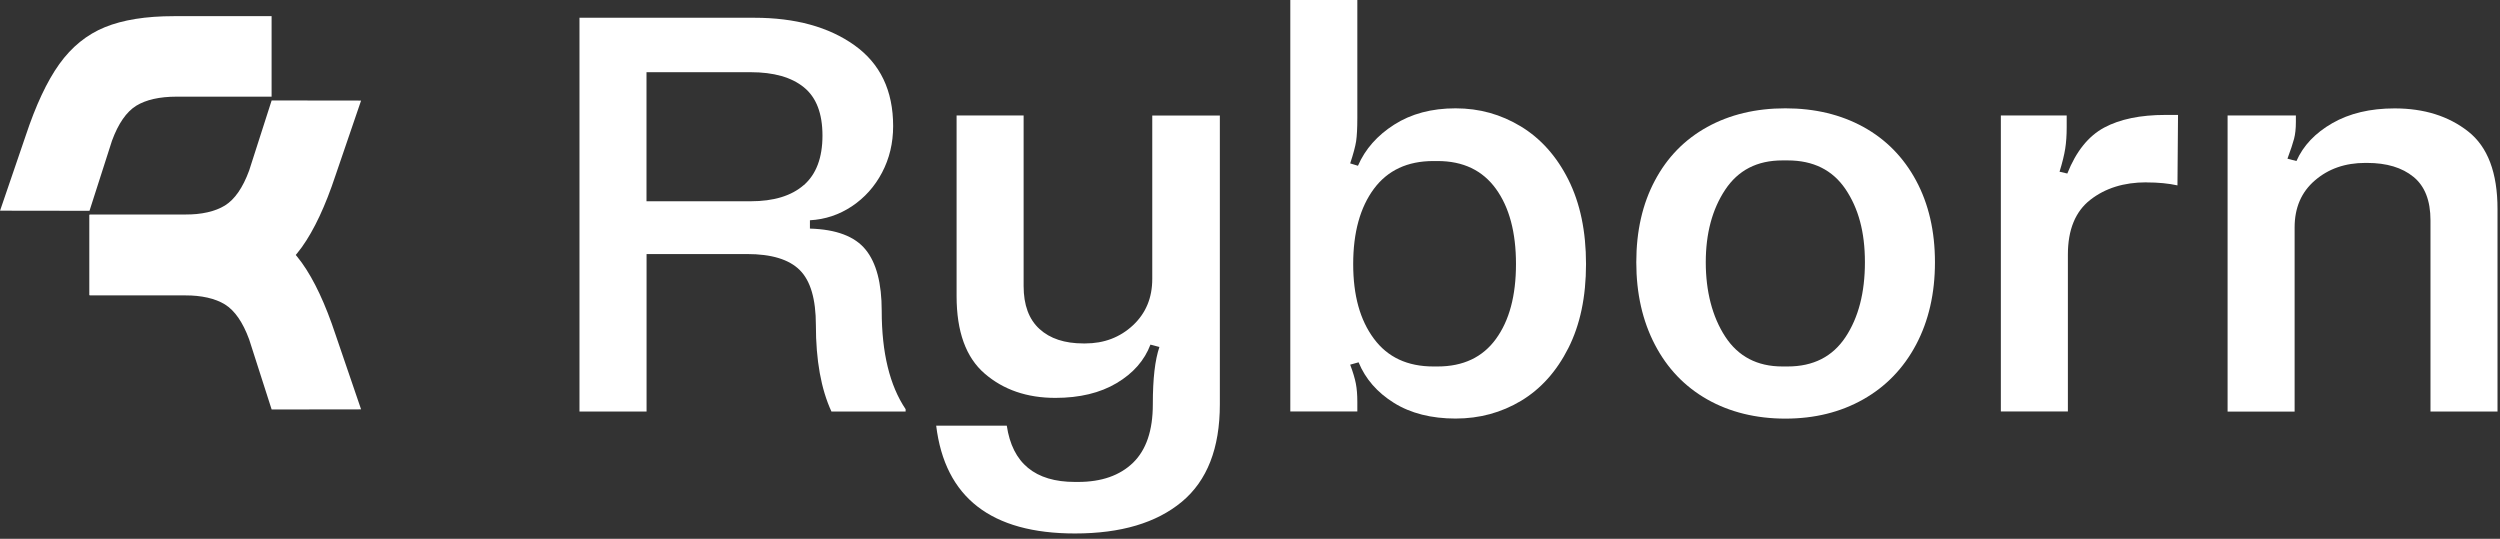 <svg width="464" height="100" viewBox="0 0 464 100" fill="none" xmlns="http://www.w3.org/2000/svg">
<rect x="0" y="0" width="464" height="100" fill="#333333" stroke="none"/>
<path d="M139.99 3.295C147.615 3.295 153.822 4.994 158.598 8.405C163.373 11.816 165.767 16.811 165.767 23.401C165.767 26.555 165.078 29.425 163.711 32.026C162.345 34.626 160.471 36.711 158.103 38.294C155.735 39.865 153.145 40.727 150.322 40.882V42.426C155.214 42.568 158.65 43.868 160.653 46.327C162.657 48.785 163.646 52.57 163.646 57.706C163.646 65.468 165.13 71.556 168.083 75.945V76.383H154.317C152.391 72.213 151.428 66.858 151.428 60.344C151.428 55.505 150.426 52.106 148.435 50.124C146.444 48.142 143.178 47.151 138.663 47.151H120.003V76.383H107.551V3.295H139.99ZM149.203 34.343C151.493 32.335 152.651 29.271 152.651 25.165C152.651 21.058 151.506 18.072 149.203 16.206C146.913 14.339 143.608 13.4 139.313 13.4H119.99V37.355H139.313C143.608 37.355 146.9 36.351 149.203 34.33V34.343Z" fill="white"/>
<path d="M226.404 21.432V75.057C226.404 83.192 224.049 89.217 219.351 93.13C214.641 97.043 208.044 99.012 199.521 99.012C183.971 99.012 175.383 92.344 173.757 79.009H186.86C187.888 85.973 192.117 89.448 199.521 89.448H200.08C204.453 89.448 207.849 88.251 210.295 85.883C212.741 83.501 213.964 79.897 213.964 75.057C213.964 70.217 214.368 66.819 215.188 64.399L213.522 63.961C212.416 66.896 210.321 69.278 207.25 71.105C204.179 72.933 200.38 73.847 195.865 73.847C190.608 73.847 186.236 72.341 182.761 69.342C179.274 66.343 177.543 61.541 177.543 54.951V21.432H189.983V53.084C189.983 56.599 190.959 59.263 192.924 61.052C194.889 62.854 197.608 63.742 201.082 63.742H201.421C204.908 63.742 207.849 62.623 210.256 60.396C212.663 58.156 213.86 55.285 213.86 51.771V21.445H226.417L226.404 21.432Z" fill="white"/>
<path d="M258.713 74.775C255.603 72.831 253.417 70.321 252.155 67.244L250.593 67.682C251.114 69.072 251.465 70.243 251.647 71.196C251.83 72.149 251.921 73.281 251.921 74.607V76.371H239.481V0H251.921V21.87C251.921 23.775 251.843 25.217 251.699 26.208C251.543 27.199 251.179 28.563 250.593 30.327L252.038 30.765C253.365 27.688 255.616 25.139 258.765 23.131C261.914 21.123 265.7 20.106 270.151 20.106C274.601 20.106 278.557 21.226 282.252 23.453C285.947 25.693 288.901 28.988 291.087 33.339C293.273 37.703 294.366 42.916 294.366 49.004C294.366 55.093 293.273 60.281 291.087 64.606C288.901 68.931 285.973 72.187 282.317 74.388C278.648 76.59 274.601 77.684 270.151 77.684C265.7 77.684 261.823 76.718 258.713 74.775ZM277.646 62.906C280.131 59.495 281.367 54.874 281.367 49.004C281.367 43.135 280.131 38.488 277.646 35.051C275.16 31.614 271.556 29.889 266.82 29.889H266.039C261.224 29.889 257.542 31.614 254.991 35.051C252.441 38.501 251.153 43.148 251.153 49.004C251.153 54.861 252.428 59.405 254.991 62.855C257.542 66.305 261.224 68.017 266.039 68.017H266.82C271.556 68.017 275.173 66.317 277.646 62.906Z" fill="white"/>
<path d="M345.856 23.568C350.033 25.872 353.299 29.193 355.628 33.518C357.957 37.843 359.128 42.902 359.128 48.682C359.128 54.461 357.957 59.559 355.628 63.961C353.299 68.35 350.02 71.749 345.804 74.13C341.588 76.511 336.773 77.696 331.36 77.696C325.947 77.696 321.042 76.499 316.865 74.13C312.675 71.749 309.435 68.363 307.145 63.961C304.854 59.572 303.696 54.474 303.696 48.682C303.696 42.889 304.841 37.843 307.145 33.518C309.435 29.193 312.675 25.885 316.865 23.568C321.042 21.264 325.882 20.105 331.36 20.105C336.838 20.105 341.666 21.264 345.856 23.568ZM342.525 62.571C344.932 58.941 346.129 54.307 346.129 48.669C346.129 43.031 344.919 38.654 342.525 35.102C340.117 31.549 336.539 29.773 331.803 29.773H330.801C326.129 29.773 322.603 31.587 320.196 35.217C317.788 38.847 316.591 43.327 316.591 48.682C316.591 54.037 317.788 58.773 320.196 62.468C322.603 66.162 326.142 68.016 330.801 68.016H331.803C336.539 68.016 340.117 66.201 342.525 62.571Z" fill="white"/>
<path d="M398.347 33.842C394.196 33.842 390.734 34.923 387.963 37.086C385.191 39.248 383.799 42.633 383.799 47.255V76.372H371.359V21.433H383.578V23.634C383.578 25.102 383.487 26.415 383.305 27.586C383.122 28.757 382.771 30.186 382.251 31.872L383.695 32.207C385.321 28.101 387.599 25.269 390.526 23.686C393.454 22.115 397.241 21.33 401.912 21.33H404.241L404.137 34.408C402.51 34.048 400.585 33.855 398.36 33.855L398.347 33.842Z" fill="white"/>
<path d="M426.115 21.432V22.642C426.115 23.891 425.998 24.933 425.776 25.77C425.555 26.607 425.152 27.843 424.553 29.452L426.219 29.889C427.481 27.032 429.693 24.689 432.881 22.861C436.069 21.033 439.921 20.119 444.436 20.119C449.914 20.119 454.468 21.548 458.099 24.406C461.729 27.263 463.538 32.065 463.538 38.797V76.384H451.098V40.895C451.098 37.226 450.044 34.536 447.936 32.824C445.828 31.099 442.953 30.237 439.322 30.237H438.984C435.275 30.237 432.165 31.318 429.654 33.481C427.13 35.643 425.881 38.552 425.881 42.221V76.396H413.441V21.432H426.102H426.115Z" fill="white"/>
<path d="M67.018 75.978L62.278 62.111C60.396 56.423 58.314 51.976 56.022 48.769C53.729 45.573 50.905 43.282 47.561 41.919C44.217 40.556 39.953 39.874 34.782 39.874H16.621V54.814H34.251C37.418 54.814 39.92 55.384 41.747 56.501C43.563 57.63 45.069 59.798 46.243 62.993L50.418 76L67.029 75.978H67.018Z" fill="white"/>
<path d="M0.011 39.103L4.751 25.236C6.633 19.549 8.715 15.101 11.007 11.895C13.3 8.699 16.123 6.408 19.468 5.045C22.812 3.682 27.075 3 32.247 3H50.408V17.94H32.778C29.611 17.94 27.108 18.51 25.281 19.627C23.465 20.756 21.959 22.923 20.785 26.119L16.611 39.126L0 39.103H0.011Z" fill="white"/>
<path d="M67.018 18.666L62.278 32.533C60.396 38.221 58.314 42.668 56.022 45.875C53.729 49.071 50.905 51.361 47.561 52.724C44.217 54.088 39.953 54.769 34.782 54.769H16.621V39.83H34.251C37.418 39.83 39.92 39.26 41.747 38.142C43.563 37.014 45.069 34.846 46.243 31.65L50.418 18.644L67.029 18.666H67.018Z" fill="white"/>
</svg>
